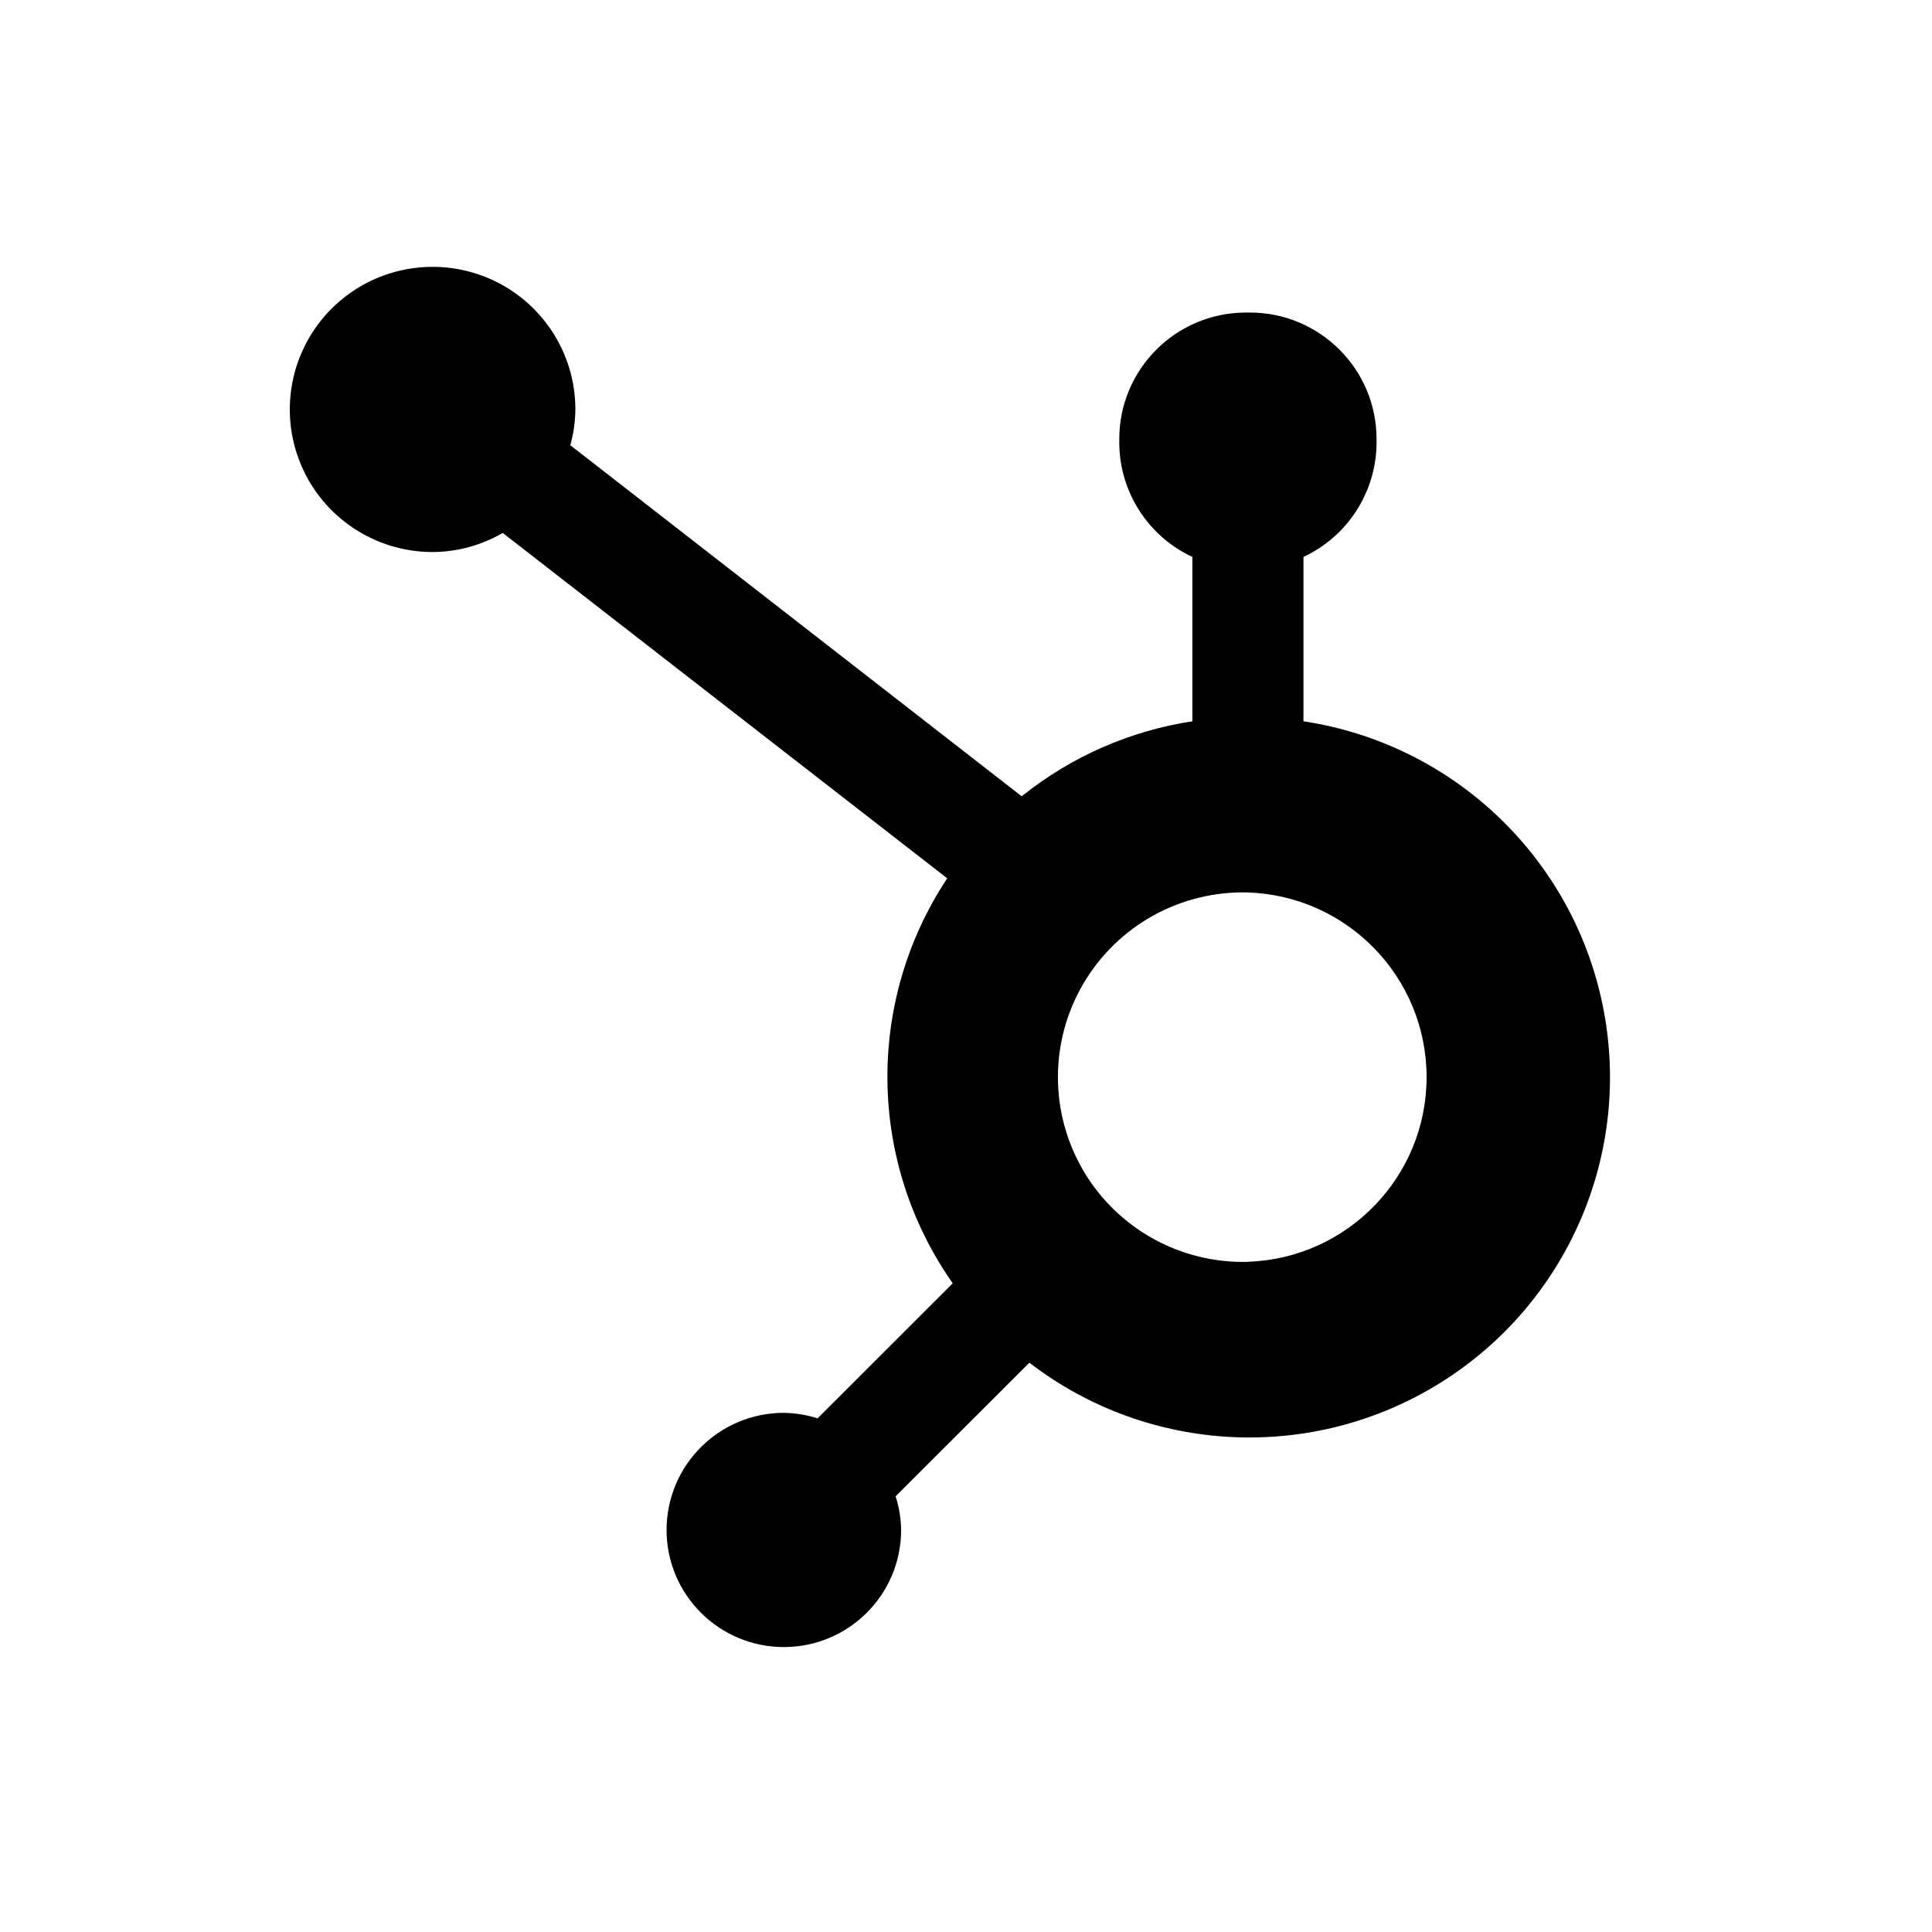 <svg width="60" height="60" viewBox="0 0 60 60" fill="none" xmlns="http://www.w3.org/2000/svg">
<path d="M40.48 22.4V17.296C41.859 16.653 42.743 15.273 42.75 13.753V13.636C42.75 11.465 40.988 9.706 38.814 9.706H38.696C36.523 9.706 34.76 11.465 34.76 13.636V13.753C34.767 15.273 35.651 16.653 37.03 17.296V22.4C35.088 22.697 33.26 23.501 31.73 24.73L17.712 13.827C17.811 13.467 17.864 13.096 17.869 12.724C17.873 10.933 16.795 9.316 15.139 8.627C13.483 7.939 11.575 8.315 10.304 9.579C9.034 10.844 8.651 12.748 9.335 14.404C10.019 16.06 11.635 17.142 13.429 17.144C14.196 17.141 14.95 16.936 15.613 16.551L29.417 27.277C26.879 31.106 26.947 36.096 29.588 39.854L25.39 44.048C25.05 43.939 24.697 43.882 24.34 43.877C22.33 43.879 20.701 45.507 20.701 47.515C20.702 49.523 22.332 51.15 24.342 51.151C26.353 51.151 27.983 49.525 27.985 47.517C27.98 47.161 27.923 46.808 27.814 46.469L31.968 42.32C35.679 45.173 40.776 45.419 44.745 42.936C48.714 40.453 50.717 35.766 49.766 31.187C48.815 26.607 45.111 23.102 40.48 22.4ZM38.759 39.188C36.669 39.245 34.713 38.165 33.651 36.367C32.589 34.568 32.589 32.336 33.651 30.538C34.713 28.739 36.669 27.659 38.759 27.716C41.851 27.824 44.302 30.358 44.304 33.448C44.305 36.538 41.857 39.074 38.764 39.185" fill="#FF7A59" style="fill:#FF7A59;fill:color(display-p3 1 0.478 0.349);fill-opacity:1;"/>
</svg>
